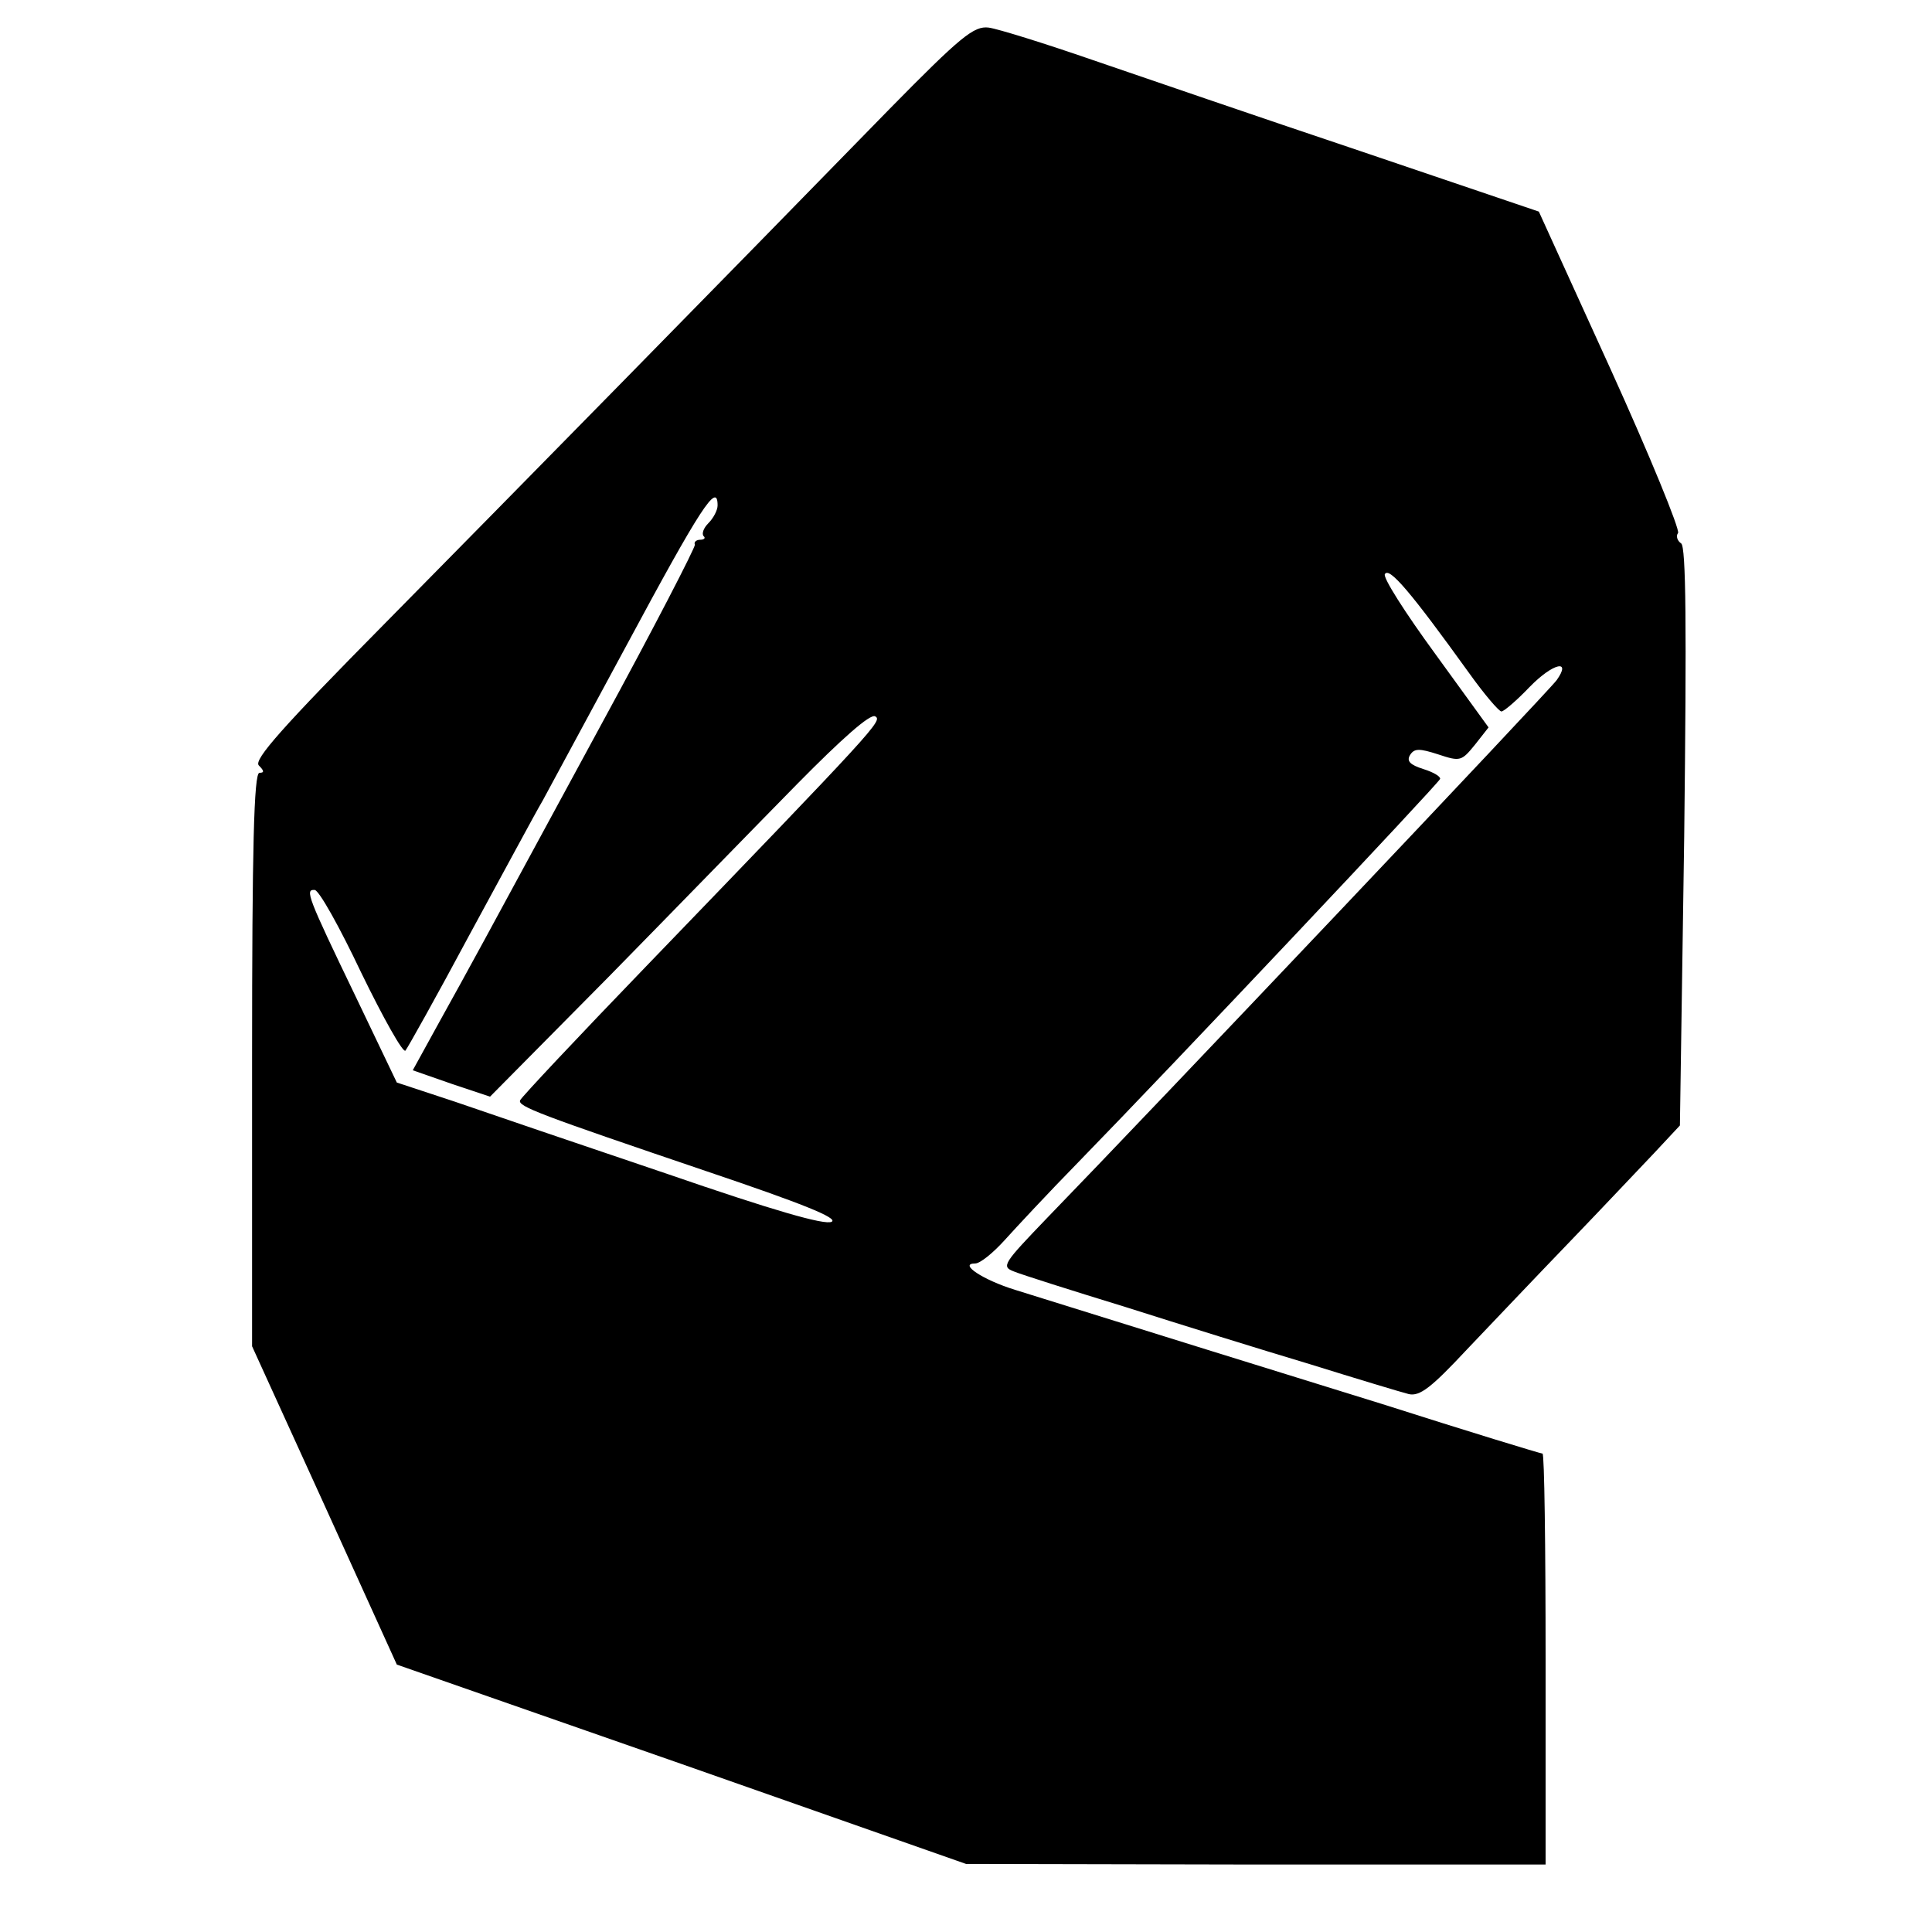 <?xml version="1.0" standalone="no"?>
<!DOCTYPE svg PUBLIC "-//W3C//DTD SVG 20010904//EN"
 "http://www.w3.org/TR/2001/REC-SVG-20010904/DTD/svg10.dtd">
<svg version="1.0" xmlns="http://www.w3.org/2000/svg"
 width="315pt" height="315pt" viewBox="0 0 315 315"
 preserveAspectRatio="xMidYMid meet">
<g transform="translate(0,315) scale(0.1,-0.1)"
fill="#000000" stroke="none">
<path d="M1450 2972 c-279 -286 -612 -625 -822 -838 -167 -169 -215 -223 -206
-232 9 -9 9 -12 1 -12 -9 0 -12 -123 -12 -467 l0 -468 118 -259 118 -260 464
-162 464 -163 473 -1 472 0 0 335 c0 184 -2 335 -5 335 -3 0 -121 36 -262 81
-223 69 -335 104 -598 186 -52 16 -93 43 -65 43 8 0 29 17 48 38 18 20 72 78
120 127 155 159 587 617 590 625 1 4 -11 11 -27 16 -22 7 -28 13 -22 23 7 11
15 11 46 1 36 -12 38 -11 60 16 l22 28 -87 120 c-49 67 -86 125 -82 130 7 12
42 -29 137 -161 25 -35 49 -63 53 -63 4 0 25 18 46 40 38 39 69 46 44 11 -12
-17 -665 -706 -830 -876 -72 -75 -76 -80 -55 -88 12 -5 94 -31 182 -58 88 -28
223 -70 300 -93 77 -24 150 -46 162 -49 18 -4 37 11 94 72 40 42 115 121 168
176 53 55 115 121 138 145 l42 45 7 471 c4 344 3 473 -5 478 -6 4 -9 12 -5 17
3 6 -46 126 -110 267 l-117 257 -292 99 c-161 54 -356 121 -435 148 -78 27
-155 51 -170 53 -24 3 -45 -14 -162 -133z m-280 -646 c0 -8 -7 -21 -15 -29 -8
-8 -11 -17 -8 -21 4 -3 1 -6 -5 -6 -7 0 -11 -4 -9 -8 1 -4 -67 -136 -152 -292
-208 -384 -213 -393 -264 -485 l-44 -80 63 -22 63 -21 194 196 c106 108 244
250 307 314 72 73 119 115 127 110 12 -7 4 -16 -373 -407 -111 -115 -204 -214
-206 -219 -4 -10 31 -23 305 -116 154 -52 214 -76 203 -82 -11 -6 -97 19 -268
78 -139 47 -295 100 -347 118 l-94 31 -67 140 c-79 164 -83 175 -67 174 7 0
41 -61 76 -135 36 -74 68 -131 72 -127 4 5 51 89 104 188 54 99 107 198 120
220 12 22 73 135 135 250 123 229 150 270 150 231z"/>
</g>
</svg>
